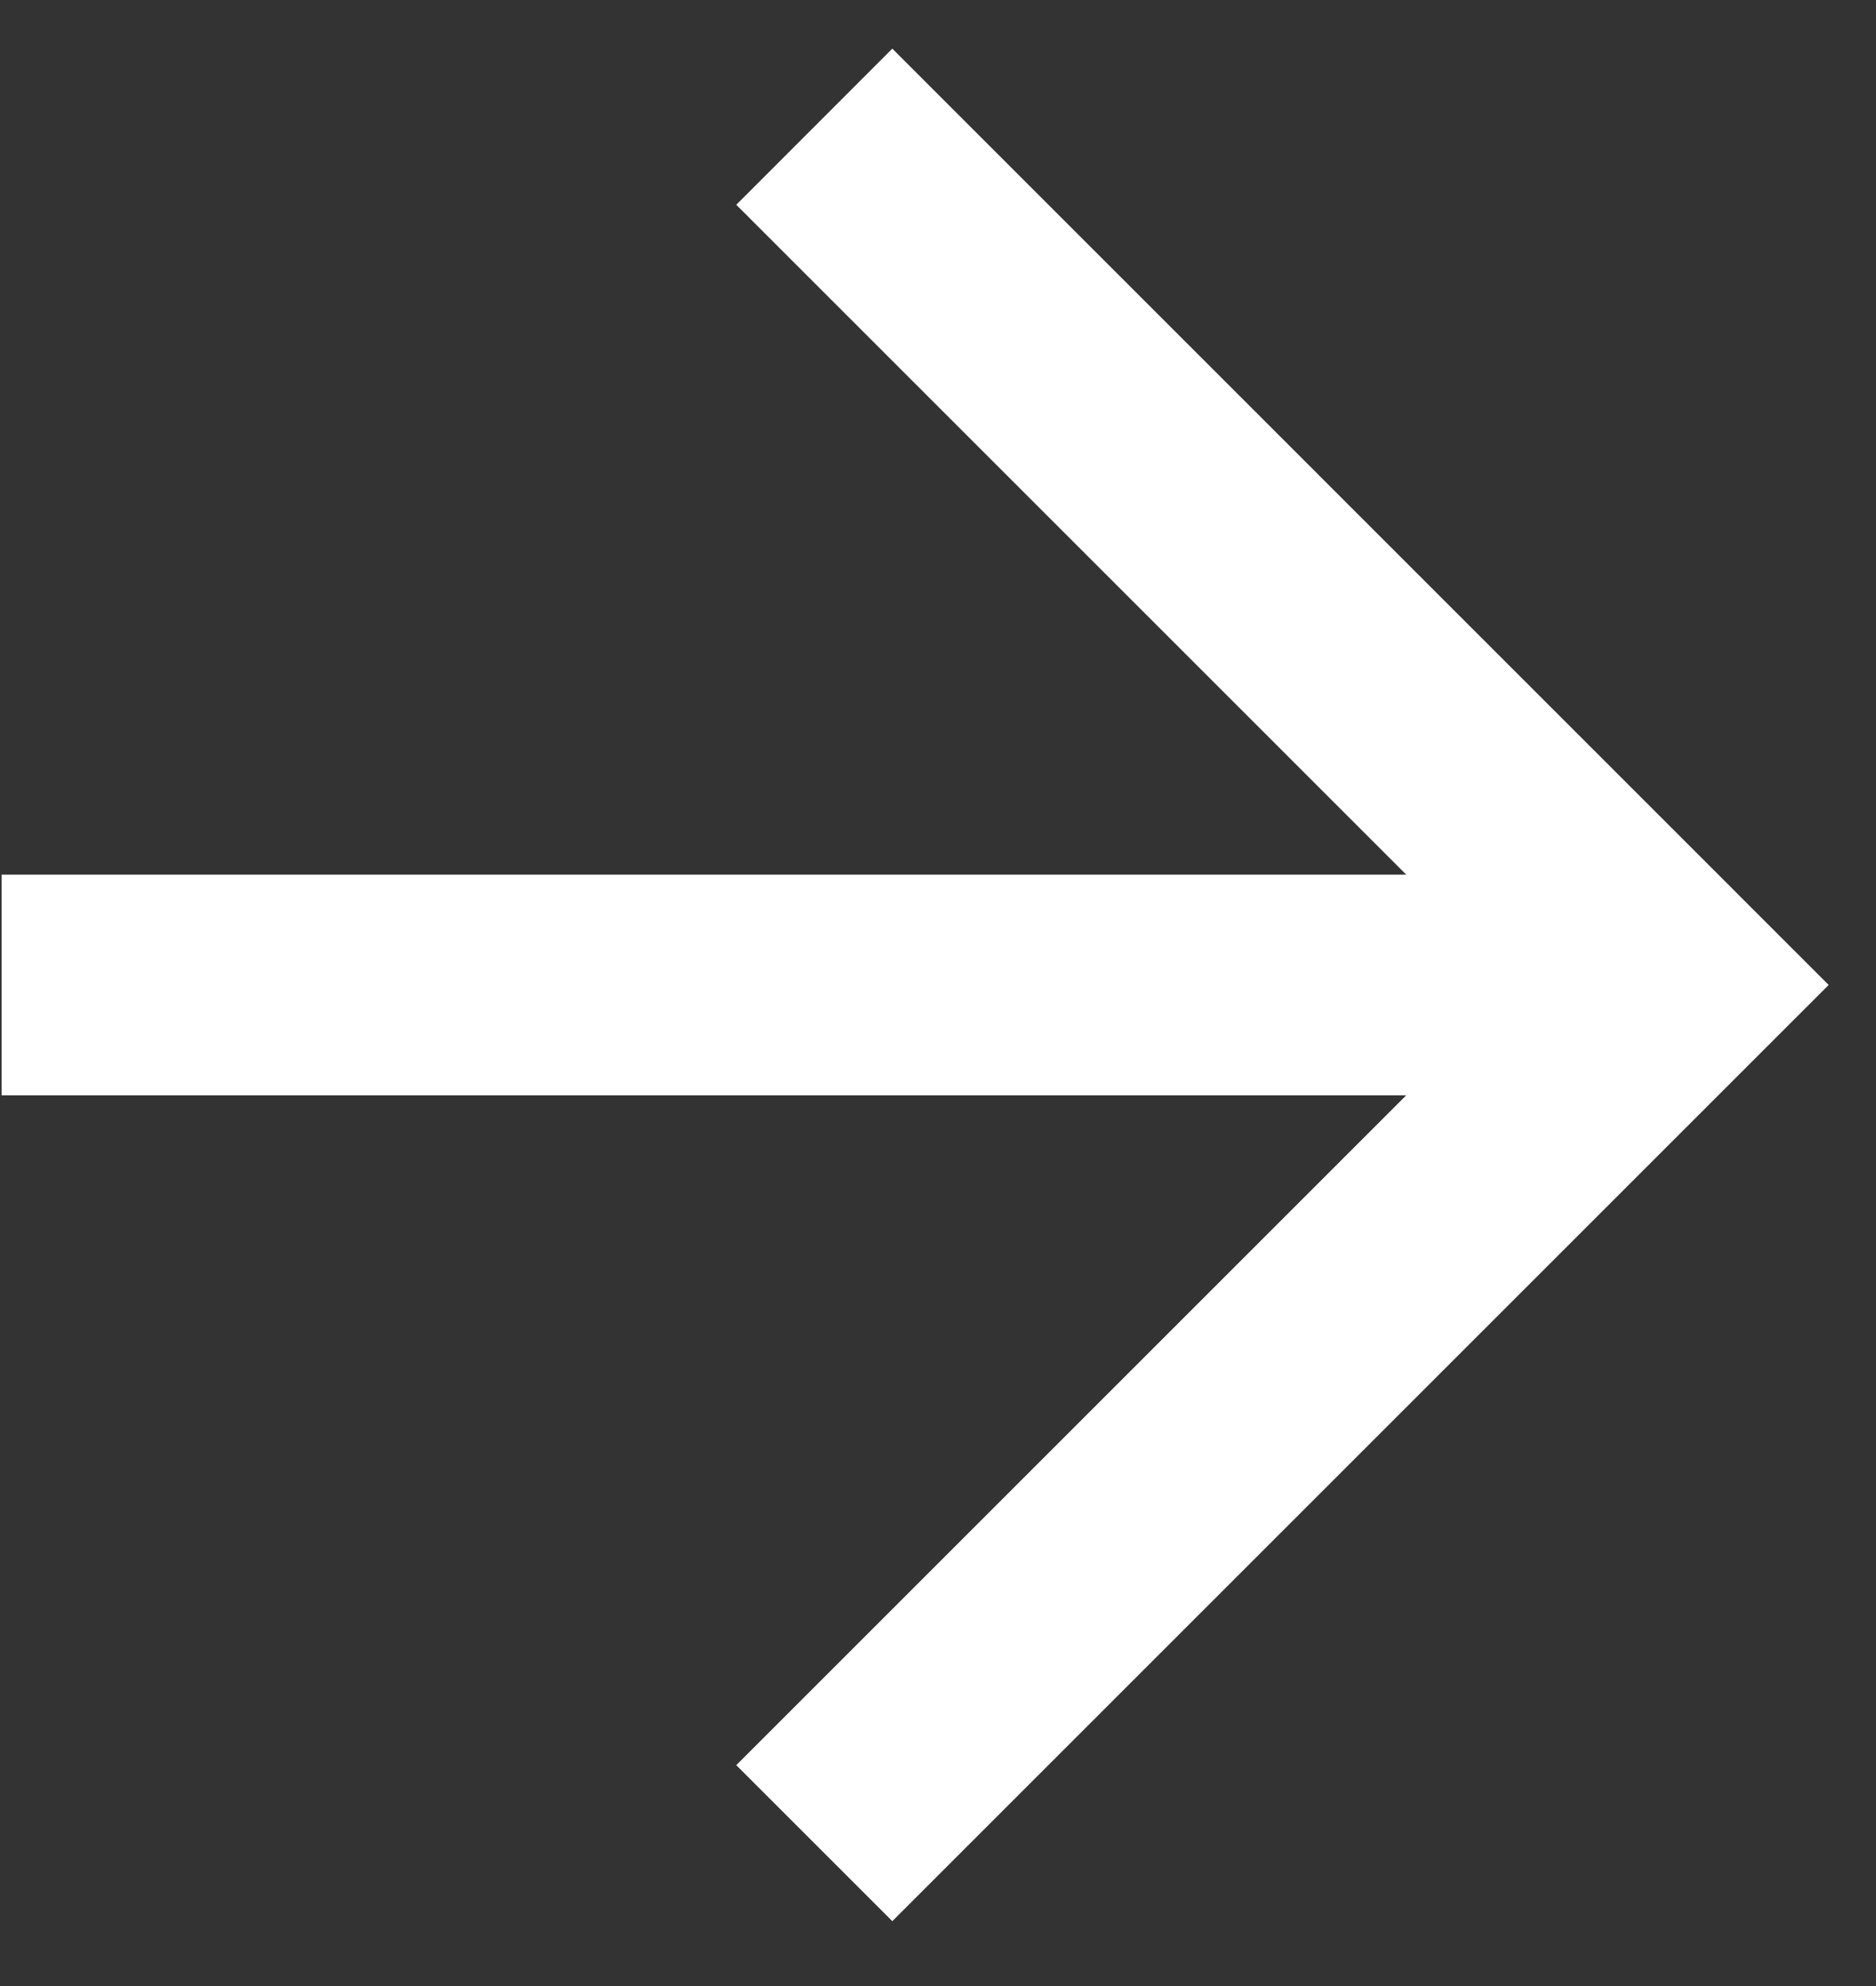 <svg width="17" height="18" viewBox="0 0 17 18" fill="none" xmlns="http://www.w3.org/2000/svg">
<rect x="0" y="0" width="17" height="18" fill="#333333" stroke="none"/>
<path fill-rule="evenodd" clip-rule="evenodd" d="M16.571 8.927L8.086 0.441L6.672 1.856L12.743 7.927H0.015V9.927H12.743L6.672 15.998L8.086 17.412L16.571 8.927Z" fill="white"/>
</svg>
